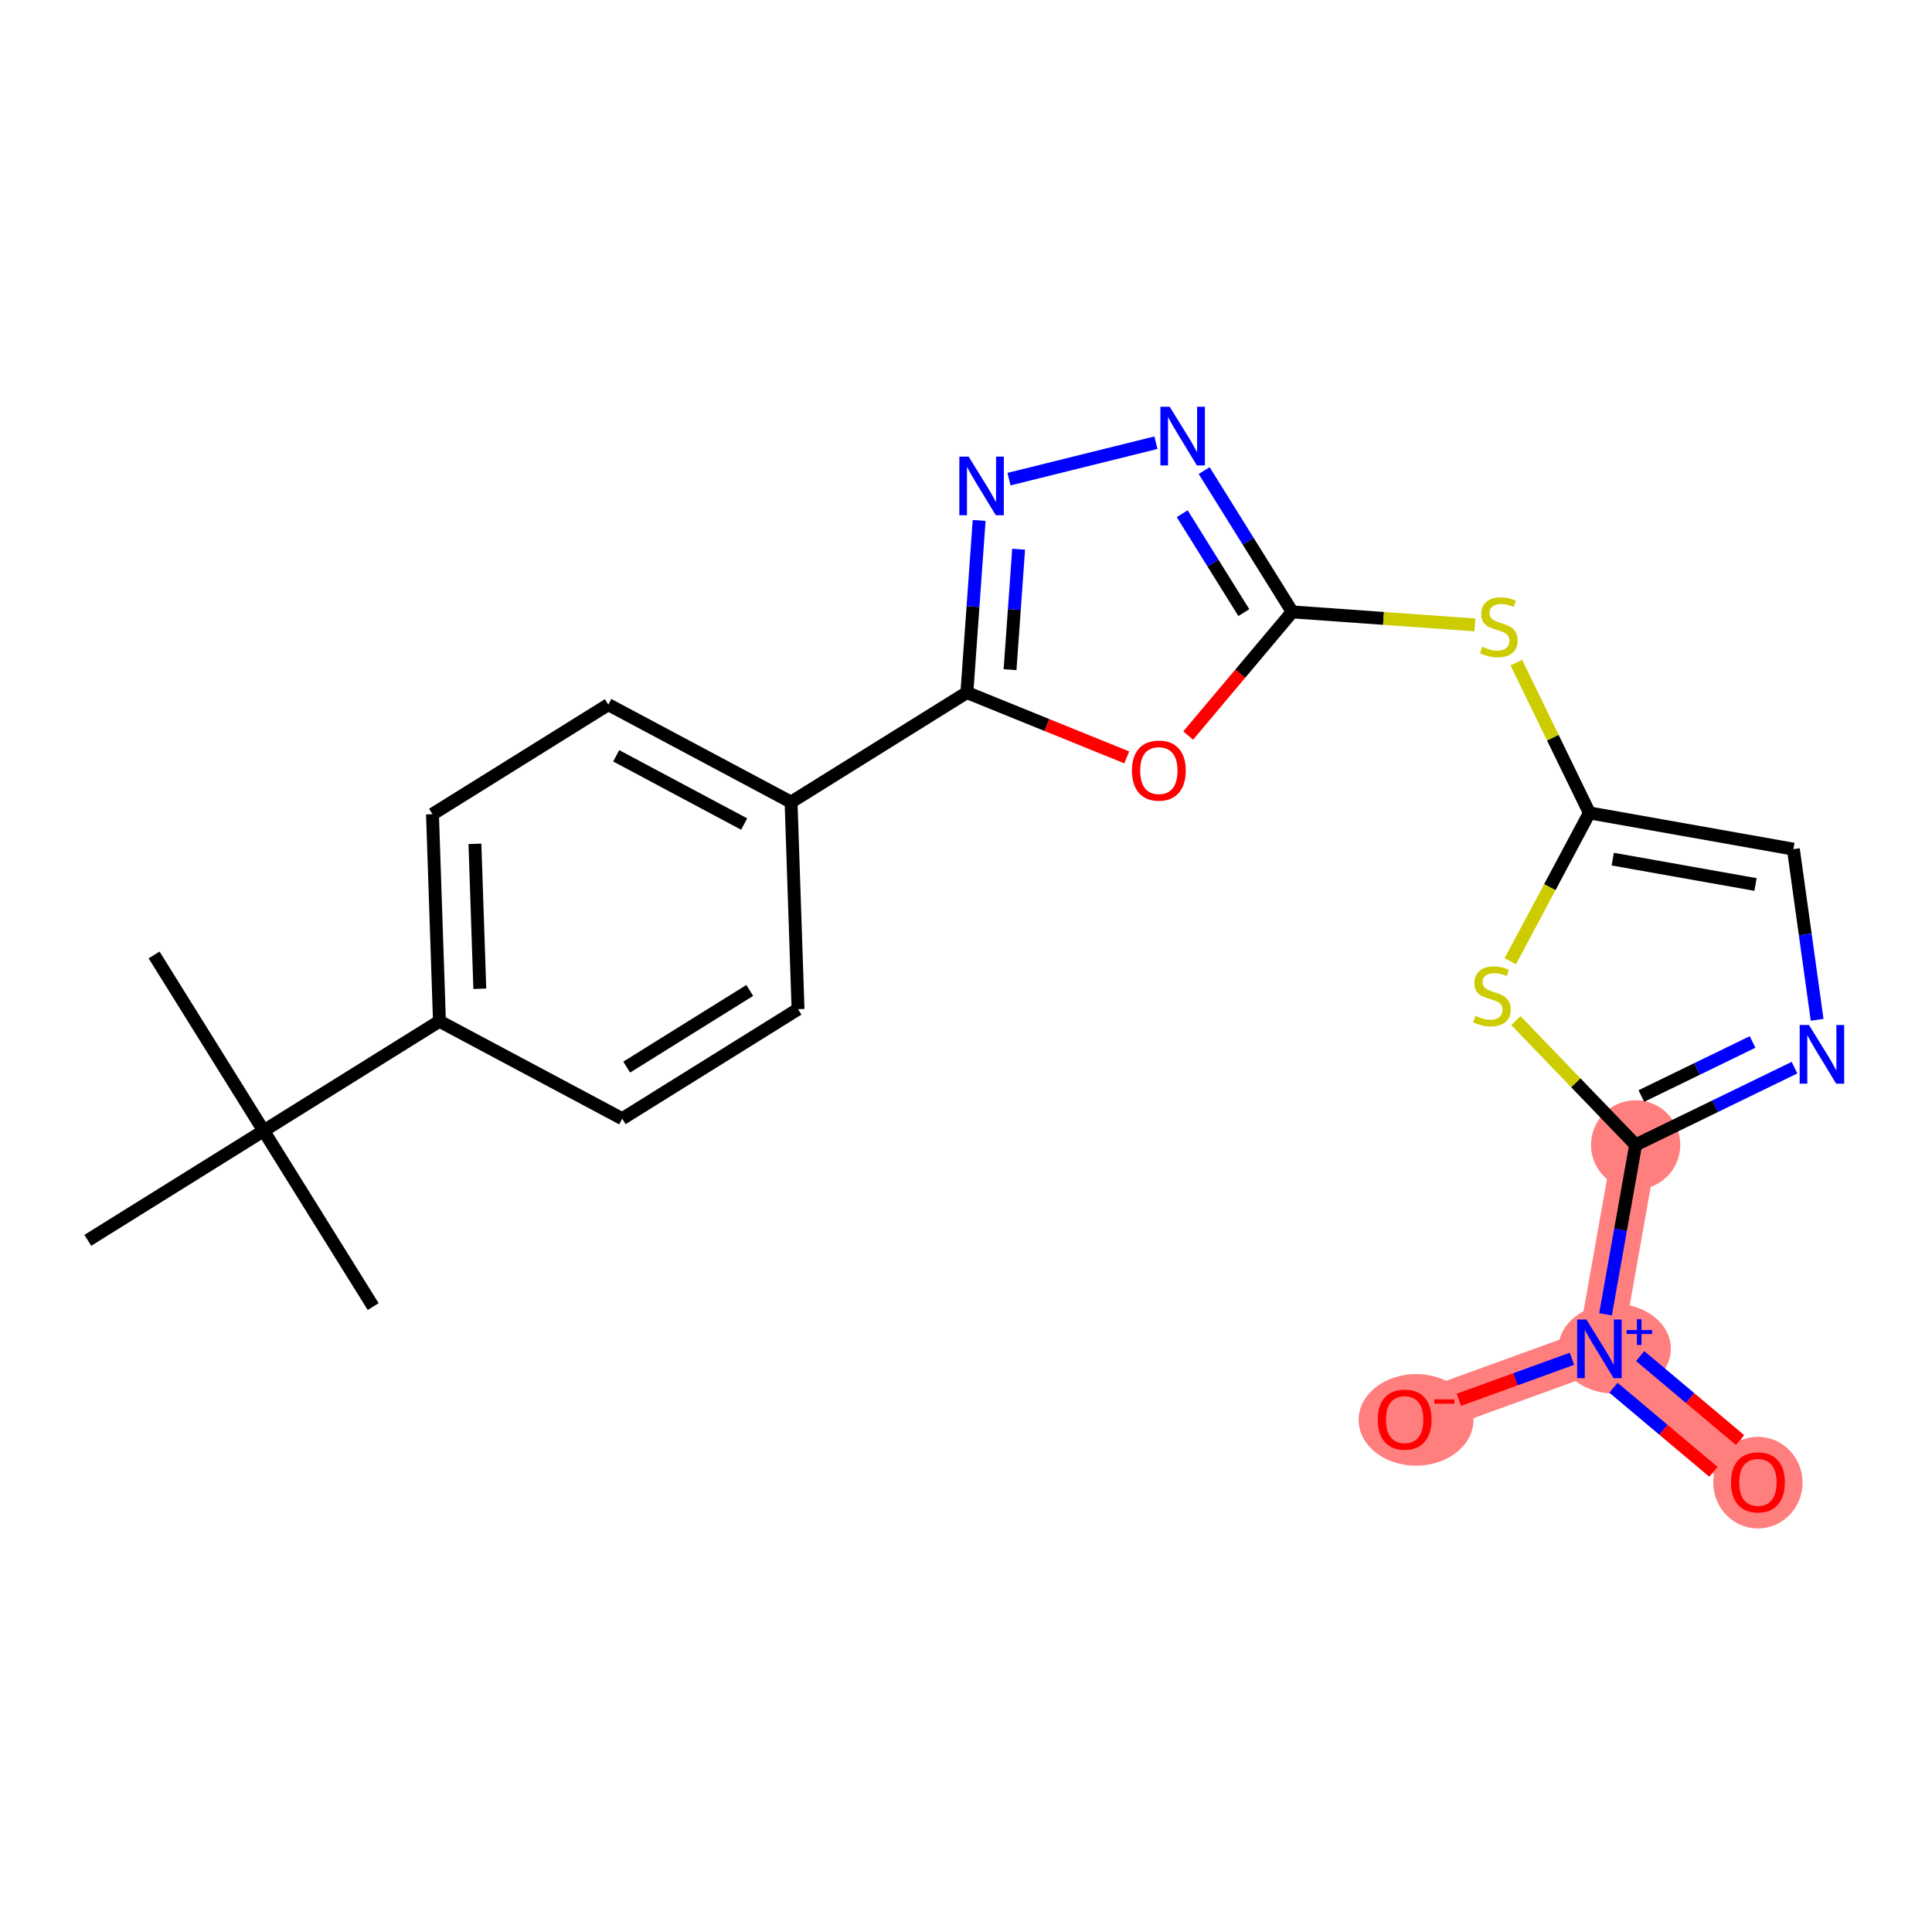 <?xml version='1.0' encoding='iso-8859-1'?>
<svg version='1.1' baseProfile='full'
              xmlns='http://www.w3.org/2000/svg'
                      xmlns:rdkit='http://www.rdkit.org/xml'
                      xmlns:xlink='http://www.w3.org/1999/xlink'
                  xml:space='preserve'
width='300px' height='300px' viewBox='0 0 300 300'>
<!-- END OF HEADER -->
<rect style='opacity:1.0;fill:#FFFFFF;stroke:none' width='300' height='300' x='0' y='0'> </rect>
<rect style='opacity:1.0;fill:#FFFFFF;stroke:none' width='300' height='300' x='0' y='0'> </rect>
<path d='M 253.98,177.777 L 248.354,209.447' style='fill:none;fill-rule:evenodd;stroke:#FF7F7F;stroke-width:6.9px;stroke-linecap:butt;stroke-linejoin:miter;stroke-opacity:1' />
<path d='M 248.354,209.447 L 272.969,230.155' style='fill:none;fill-rule:evenodd;stroke:#FF7F7F;stroke-width:6.9px;stroke-linecap:butt;stroke-linejoin:miter;stroke-opacity:1' />
<path d='M 248.354,209.447 L 218.114,220.411' style='fill:none;fill-rule:evenodd;stroke:#FF7F7F;stroke-width:6.9px;stroke-linecap:butt;stroke-linejoin:miter;stroke-opacity:1' />
<ellipse cx='253.98' cy='177.777' rx='6.433' ry='6.433'  style='fill:#FF7F7F;fill-rule:evenodd;stroke:#FF7F7F;stroke-width:1.0px;stroke-linecap:butt;stroke-linejoin:miter;stroke-opacity:1' />
<ellipse cx='250.719' cy='209.424' rx='8.23' ry='6.475'  style='fill:#FF7F7F;fill-rule:evenodd;stroke:#FF7F7F;stroke-width:1.0px;stroke-linecap:butt;stroke-linejoin:miter;stroke-opacity:1' />
<ellipse cx='272.969' cy='230.226' rx='6.433' ry='6.614'  style='fill:#FF7F7F;fill-rule:evenodd;stroke:#FF7F7F;stroke-width:1.0px;stroke-linecap:butt;stroke-linejoin:miter;stroke-opacity:1' />
<ellipse cx='219.885' cy='220.481' rx='8.418' ry='6.614'  style='fill:#FF7F7F;fill-rule:evenodd;stroke:#FF7F7F;stroke-width:1.0px;stroke-linecap:butt;stroke-linejoin:miter;stroke-opacity:1' />
<path class='bond-0 atom-0 atom-1' d='M 23.926,148.286 L 40.937,175.586' style='fill:none;fill-rule:evenodd;stroke:#000000;stroke-width:2.0px;stroke-linecap:butt;stroke-linejoin:miter;stroke-opacity:1' />
<path class='bond-1 atom-1 atom-2' d='M 40.937,175.586 L 57.947,202.886' style='fill:none;fill-rule:evenodd;stroke:#000000;stroke-width:2.0px;stroke-linecap:butt;stroke-linejoin:miter;stroke-opacity:1' />
<path class='bond-2 atom-1 atom-3' d='M 40.937,175.586 L 13.636,192.597' style='fill:none;fill-rule:evenodd;stroke:#000000;stroke-width:2.0px;stroke-linecap:butt;stroke-linejoin:miter;stroke-opacity:1' />
<path class='bond-3 atom-1 atom-4' d='M 40.937,175.586 L 68.237,158.575' style='fill:none;fill-rule:evenodd;stroke:#000000;stroke-width:2.0px;stroke-linecap:butt;stroke-linejoin:miter;stroke-opacity:1' />
<path class='bond-4 atom-4 atom-5' d='M 68.237,158.575 L 67.155,126.427' style='fill:none;fill-rule:evenodd;stroke:#000000;stroke-width:2.0px;stroke-linecap:butt;stroke-linejoin:miter;stroke-opacity:1' />
<path class='bond-4 atom-4 atom-5' d='M 74.504,153.536 L 73.747,131.033' style='fill:none;fill-rule:evenodd;stroke:#000000;stroke-width:2.0px;stroke-linecap:butt;stroke-linejoin:miter;stroke-opacity:1' />
<path class='bond-23 atom-23 atom-4' d='M 96.619,173.712 L 68.237,158.575' style='fill:none;fill-rule:evenodd;stroke:#000000;stroke-width:2.0px;stroke-linecap:butt;stroke-linejoin:miter;stroke-opacity:1' />
<path class='bond-5 atom-5 atom-6' d='M 67.155,126.427 L 94.455,109.416' style='fill:none;fill-rule:evenodd;stroke:#000000;stroke-width:2.0px;stroke-linecap:butt;stroke-linejoin:miter;stroke-opacity:1' />
<path class='bond-6 atom-6 atom-7' d='M 94.455,109.416 L 122.837,124.553' style='fill:none;fill-rule:evenodd;stroke:#000000;stroke-width:2.0px;stroke-linecap:butt;stroke-linejoin:miter;stroke-opacity:1' />
<path class='bond-6 atom-6 atom-7' d='M 95.685,117.363 L 115.552,127.959' style='fill:none;fill-rule:evenodd;stroke:#000000;stroke-width:2.0px;stroke-linecap:butt;stroke-linejoin:miter;stroke-opacity:1' />
<path class='bond-7 atom-7 atom-8' d='M 122.837,124.553 L 150.137,107.542' style='fill:none;fill-rule:evenodd;stroke:#000000;stroke-width:2.0px;stroke-linecap:butt;stroke-linejoin:miter;stroke-opacity:1' />
<path class='bond-21 atom-7 atom-22' d='M 122.837,124.553 L 123.919,156.701' style='fill:none;fill-rule:evenodd;stroke:#000000;stroke-width:2.0px;stroke-linecap:butt;stroke-linejoin:miter;stroke-opacity:1' />
<path class='bond-8 atom-8 atom-9' d='M 150.137,107.542 L 151.089,94.179' style='fill:none;fill-rule:evenodd;stroke:#000000;stroke-width:2.0px;stroke-linecap:butt;stroke-linejoin:miter;stroke-opacity:1' />
<path class='bond-8 atom-8 atom-9' d='M 151.089,94.179 L 152.04,80.816' style='fill:none;fill-rule:evenodd;stroke:#0000FF;stroke-width:2.0px;stroke-linecap:butt;stroke-linejoin:miter;stroke-opacity:1' />
<path class='bond-8 atom-8 atom-9' d='M 156.839,103.99 L 157.506,94.636' style='fill:none;fill-rule:evenodd;stroke:#000000;stroke-width:2.0px;stroke-linecap:butt;stroke-linejoin:miter;stroke-opacity:1' />
<path class='bond-8 atom-8 atom-9' d='M 157.506,94.636 L 158.172,85.282' style='fill:none;fill-rule:evenodd;stroke:#0000FF;stroke-width:2.0px;stroke-linecap:butt;stroke-linejoin:miter;stroke-opacity:1' />
<path class='bond-24 atom-21 atom-8' d='M 174.96,117.608 L 162.549,112.575' style='fill:none;fill-rule:evenodd;stroke:#FF0000;stroke-width:2.0px;stroke-linecap:butt;stroke-linejoin:miter;stroke-opacity:1' />
<path class='bond-24 atom-21 atom-8' d='M 162.549,112.575 L 150.137,107.542' style='fill:none;fill-rule:evenodd;stroke:#000000;stroke-width:2.0px;stroke-linecap:butt;stroke-linejoin:miter;stroke-opacity:1' />
<path class='bond-9 atom-9 atom-10' d='M 156.68,74.401 L 179.493,68.744' style='fill:none;fill-rule:evenodd;stroke:#0000FF;stroke-width:2.0px;stroke-linecap:butt;stroke-linejoin:miter;stroke-opacity:1' />
<path class='bond-10 atom-10 atom-11' d='M 186.981,73.074 L 193.817,84.044' style='fill:none;fill-rule:evenodd;stroke:#0000FF;stroke-width:2.0px;stroke-linecap:butt;stroke-linejoin:miter;stroke-opacity:1' />
<path class='bond-10 atom-10 atom-11' d='M 193.817,84.044 L 200.653,95.015' style='fill:none;fill-rule:evenodd;stroke:#000000;stroke-width:2.0px;stroke-linecap:butt;stroke-linejoin:miter;stroke-opacity:1' />
<path class='bond-10 atom-10 atom-11' d='M 183.572,79.767 L 188.357,87.447' style='fill:none;fill-rule:evenodd;stroke:#0000FF;stroke-width:2.0px;stroke-linecap:butt;stroke-linejoin:miter;stroke-opacity:1' />
<path class='bond-10 atom-10 atom-11' d='M 188.357,87.447 L 193.142,95.126' style='fill:none;fill-rule:evenodd;stroke:#000000;stroke-width:2.0px;stroke-linecap:butt;stroke-linejoin:miter;stroke-opacity:1' />
<path class='bond-11 atom-11 atom-12' d='M 200.653,95.015 L 214.833,96.025' style='fill:none;fill-rule:evenodd;stroke:#000000;stroke-width:2.0px;stroke-linecap:butt;stroke-linejoin:miter;stroke-opacity:1' />
<path class='bond-11 atom-11 atom-12' d='M 214.833,96.025 L 229.013,97.034' style='fill:none;fill-rule:evenodd;stroke:#CCCC00;stroke-width:2.0px;stroke-linecap:butt;stroke-linejoin:miter;stroke-opacity:1' />
<path class='bond-20 atom-11 atom-21' d='M 200.653,95.015 L 192.575,104.617' style='fill:none;fill-rule:evenodd;stroke:#000000;stroke-width:2.0px;stroke-linecap:butt;stroke-linejoin:miter;stroke-opacity:1' />
<path class='bond-20 atom-11 atom-21' d='M 192.575,104.617 L 184.497,114.219' style='fill:none;fill-rule:evenodd;stroke:#FF0000;stroke-width:2.0px;stroke-linecap:butt;stroke-linejoin:miter;stroke-opacity:1' />
<path class='bond-12 atom-12 atom-13' d='M 235.456,102.89 L 241.129,114.559' style='fill:none;fill-rule:evenodd;stroke:#CCCC00;stroke-width:2.0px;stroke-linecap:butt;stroke-linejoin:miter;stroke-opacity:1' />
<path class='bond-12 atom-12 atom-13' d='M 241.129,114.559 L 246.802,126.228' style='fill:none;fill-rule:evenodd;stroke:#000000;stroke-width:2.0px;stroke-linecap:butt;stroke-linejoin:miter;stroke-opacity:1' />
<path class='bond-13 atom-13 atom-14' d='M 246.802,126.228 L 278.473,131.854' style='fill:none;fill-rule:evenodd;stroke:#000000;stroke-width:2.0px;stroke-linecap:butt;stroke-linejoin:miter;stroke-opacity:1' />
<path class='bond-13 atom-13 atom-14' d='M 250.428,133.406 L 272.597,137.344' style='fill:none;fill-rule:evenodd;stroke:#000000;stroke-width:2.0px;stroke-linecap:butt;stroke-linejoin:miter;stroke-opacity:1' />
<path class='bond-25 atom-20 atom-13' d='M 234.516,149.264 L 240.659,137.746' style='fill:none;fill-rule:evenodd;stroke:#CCCC00;stroke-width:2.0px;stroke-linecap:butt;stroke-linejoin:miter;stroke-opacity:1' />
<path class='bond-25 atom-20 atom-13' d='M 240.659,137.746 L 246.802,126.228' style='fill:none;fill-rule:evenodd;stroke:#000000;stroke-width:2.0px;stroke-linecap:butt;stroke-linejoin:miter;stroke-opacity:1' />
<path class='bond-14 atom-14 atom-15' d='M 278.473,131.854 L 280.318,145.104' style='fill:none;fill-rule:evenodd;stroke:#000000;stroke-width:2.0px;stroke-linecap:butt;stroke-linejoin:miter;stroke-opacity:1' />
<path class='bond-14 atom-14 atom-15' d='M 280.318,145.104 L 282.163,158.354' style='fill:none;fill-rule:evenodd;stroke:#0000FF;stroke-width:2.0px;stroke-linecap:butt;stroke-linejoin:miter;stroke-opacity:1' />
<path class='bond-15 atom-15 atom-16' d='M 278.65,165.783 L 266.315,171.78' style='fill:none;fill-rule:evenodd;stroke:#0000FF;stroke-width:2.0px;stroke-linecap:butt;stroke-linejoin:miter;stroke-opacity:1' />
<path class='bond-15 atom-15 atom-16' d='M 266.315,171.78 L 253.98,177.777' style='fill:none;fill-rule:evenodd;stroke:#000000;stroke-width:2.0px;stroke-linecap:butt;stroke-linejoin:miter;stroke-opacity:1' />
<path class='bond-15 atom-15 atom-16' d='M 272.137,161.797 L 263.502,165.994' style='fill:none;fill-rule:evenodd;stroke:#0000FF;stroke-width:2.0px;stroke-linecap:butt;stroke-linejoin:miter;stroke-opacity:1' />
<path class='bond-15 atom-15 atom-16' d='M 263.502,165.994 L 254.868,170.192' style='fill:none;fill-rule:evenodd;stroke:#000000;stroke-width:2.0px;stroke-linecap:butt;stroke-linejoin:miter;stroke-opacity:1' />
<path class='bond-16 atom-16 atom-17' d='M 253.98,177.777 L 251.643,190.933' style='fill:none;fill-rule:evenodd;stroke:#000000;stroke-width:2.0px;stroke-linecap:butt;stroke-linejoin:miter;stroke-opacity:1' />
<path class='bond-16 atom-16 atom-17' d='M 251.643,190.933 L 249.306,204.089' style='fill:none;fill-rule:evenodd;stroke:#0000FF;stroke-width:2.0px;stroke-linecap:butt;stroke-linejoin:miter;stroke-opacity:1' />
<path class='bond-19 atom-16 atom-20' d='M 253.98,177.777 L 244.685,168.127' style='fill:none;fill-rule:evenodd;stroke:#000000;stroke-width:2.0px;stroke-linecap:butt;stroke-linejoin:miter;stroke-opacity:1' />
<path class='bond-19 atom-16 atom-20' d='M 244.685,168.127 L 235.39,158.477' style='fill:none;fill-rule:evenodd;stroke:#CCCC00;stroke-width:2.0px;stroke-linecap:butt;stroke-linejoin:miter;stroke-opacity:1' />
<path class='bond-17 atom-17 atom-18' d='M 250.543,215.492 L 258.297,222.015' style='fill:none;fill-rule:evenodd;stroke:#0000FF;stroke-width:2.0px;stroke-linecap:butt;stroke-linejoin:miter;stroke-opacity:1' />
<path class='bond-17 atom-17 atom-18' d='M 258.297,222.015 L 266.052,228.539' style='fill:none;fill-rule:evenodd;stroke:#FF0000;stroke-width:2.0px;stroke-linecap:butt;stroke-linejoin:miter;stroke-opacity:1' />
<path class='bond-17 atom-17 atom-18' d='M 254.684,210.569 L 262.439,217.092' style='fill:none;fill-rule:evenodd;stroke:#0000FF;stroke-width:2.0px;stroke-linecap:butt;stroke-linejoin:miter;stroke-opacity:1' />
<path class='bond-17 atom-17 atom-18' d='M 262.439,217.092 L 270.193,223.616' style='fill:none;fill-rule:evenodd;stroke:#FF0000;stroke-width:2.0px;stroke-linecap:butt;stroke-linejoin:miter;stroke-opacity:1' />
<path class='bond-18 atom-17 atom-19' d='M 244.096,210.991 L 235.312,214.176' style='fill:none;fill-rule:evenodd;stroke:#0000FF;stroke-width:2.0px;stroke-linecap:butt;stroke-linejoin:miter;stroke-opacity:1' />
<path class='bond-18 atom-17 atom-19' d='M 235.312,214.176 L 226.528,217.36' style='fill:none;fill-rule:evenodd;stroke:#FF0000;stroke-width:2.0px;stroke-linecap:butt;stroke-linejoin:miter;stroke-opacity:1' />
<path class='bond-22 atom-22 atom-23' d='M 123.919,156.701 L 96.619,173.712' style='fill:none;fill-rule:evenodd;stroke:#000000;stroke-width:2.0px;stroke-linecap:butt;stroke-linejoin:miter;stroke-opacity:1' />
<path class='bond-22 atom-22 atom-23' d='M 116.422,153.793 L 97.311,165.7' style='fill:none;fill-rule:evenodd;stroke:#000000;stroke-width:2.0px;stroke-linecap:butt;stroke-linejoin:miter;stroke-opacity:1' />
<path  class='atom-9' d='M 150.408 70.902
L 153.393 75.727
Q 153.689 76.203, 154.165 77.065
Q 154.641 77.927, 154.667 77.979
L 154.667 70.902
L 155.876 70.902
L 155.876 80.012
L 154.628 80.012
L 151.424 74.737
Q 151.051 74.119, 150.652 73.411
Q 150.266 72.704, 150.151 72.485
L 150.151 80.012
L 148.967 80.012
L 148.967 70.902
L 150.408 70.902
' fill='#0000FF'/>
<path  class='atom-10' d='M 181.629 63.16
L 184.614 67.985
Q 184.91 68.461, 185.386 69.323
Q 185.862 70.185, 185.887 70.237
L 185.887 63.16
L 187.097 63.16
L 187.097 72.27
L 185.849 72.27
L 182.645 66.994
Q 182.272 66.377, 181.873 65.669
Q 181.487 64.962, 181.371 64.743
L 181.371 72.27
L 180.188 72.27
L 180.188 63.16
L 181.629 63.16
' fill='#0000FF'/>
<path  class='atom-12' d='M 230.165 100.426
Q 230.268 100.465, 230.692 100.645
Q 231.117 100.825, 231.58 100.941
Q 232.056 101.044, 232.519 101.044
Q 233.381 101.044, 233.883 100.632
Q 234.385 100.207, 234.385 99.474
Q 234.385 98.972, 234.128 98.663
Q 233.883 98.355, 233.497 98.187
Q 233.111 98.02, 232.468 97.827
Q 231.657 97.583, 231.168 97.351
Q 230.692 97.119, 230.345 96.63
Q 230.01 96.142, 230.01 95.318
Q 230.01 94.173, 230.782 93.465
Q 231.567 92.758, 233.111 92.758
Q 234.166 92.758, 235.363 93.26
L 235.067 94.25
Q 233.973 93.8, 233.15 93.8
Q 232.262 93.8, 231.773 94.173
Q 231.284 94.533, 231.297 95.164
Q 231.297 95.653, 231.542 95.949
Q 231.799 96.245, 232.159 96.412
Q 232.532 96.579, 233.15 96.772
Q 233.973 97.029, 234.462 97.287
Q 234.951 97.544, 235.299 98.072
Q 235.659 98.586, 235.659 99.474
Q 235.659 100.735, 234.81 101.417
Q 233.973 102.086, 232.571 102.086
Q 231.76 102.086, 231.143 101.906
Q 230.538 101.739, 229.817 101.443
L 230.165 100.426
' fill='#CCCC00'/>
<path  class='atom-15' d='M 280.895 159.158
L 283.88 163.983
Q 284.176 164.459, 284.652 165.321
Q 285.128 166.183, 285.154 166.235
L 285.154 159.158
L 286.364 159.158
L 286.364 168.268
L 285.116 168.268
L 281.912 162.992
Q 281.539 162.375, 281.14 161.667
Q 280.754 160.96, 280.638 160.741
L 280.638 168.268
L 279.454 168.268
L 279.454 159.158
L 280.895 159.158
' fill='#0000FF'/>
<path  class='atom-17' d='M 246.341 204.893
L 249.326 209.718
Q 249.622 210.194, 250.098 211.056
Q 250.574 211.918, 250.6 211.969
L 250.6 204.893
L 251.809 204.893
L 251.809 214.002
L 250.561 214.002
L 247.357 208.727
Q 246.984 208.109, 246.585 207.402
Q 246.199 206.694, 246.084 206.475
L 246.084 214.002
L 244.9 214.002
L 244.9 204.893
L 246.341 204.893
' fill='#0000FF'/>
<path  class='atom-17' d='M 252.573 206.535
L 254.178 206.535
L 254.178 204.845
L 254.892 204.845
L 254.892 206.535
L 256.539 206.535
L 256.539 207.146
L 254.892 207.146
L 254.892 208.845
L 254.178 208.845
L 254.178 207.146
L 252.573 207.146
L 252.573 206.535
' fill='#0000FF'/>
<path  class='atom-18' d='M 268.787 230.181
Q 268.787 227.993, 269.868 226.771
Q 270.949 225.549, 272.969 225.549
Q 274.989 225.549, 276.07 226.771
Q 277.151 227.993, 277.151 230.181
Q 277.151 232.394, 276.057 233.655
Q 274.963 234.903, 272.969 234.903
Q 270.962 234.903, 269.868 233.655
Q 268.787 232.406, 268.787 230.181
M 272.969 233.873
Q 274.359 233.873, 275.105 232.947
Q 275.864 232.008, 275.864 230.181
Q 275.864 228.392, 275.105 227.491
Q 274.359 226.578, 272.969 226.578
Q 271.579 226.578, 270.82 227.479
Q 270.074 228.379, 270.074 230.181
Q 270.074 232.02, 270.82 232.947
Q 271.579 233.873, 272.969 233.873
' fill='#FF0000'/>
<path  class='atom-19' d='M 213.933 220.436
Q 213.933 218.249, 215.013 217.027
Q 216.094 215.804, 218.114 215.804
Q 220.134 215.804, 221.215 217.027
Q 222.296 218.249, 222.296 220.436
Q 222.296 222.649, 221.202 223.91
Q 220.108 225.158, 218.114 225.158
Q 216.107 225.158, 215.013 223.91
Q 213.933 222.662, 213.933 220.436
M 218.114 224.129
Q 219.504 224.129, 220.25 223.203
Q 221.009 222.263, 221.009 220.436
Q 221.009 218.648, 220.25 217.747
Q 219.504 216.834, 218.114 216.834
Q 216.725 216.834, 215.965 217.734
Q 215.219 218.635, 215.219 220.436
Q 215.219 222.276, 215.965 223.203
Q 216.725 224.129, 218.114 224.129
' fill='#FF0000'/>
<path  class='atom-19' d='M 222.72 217.291
L 225.837 217.291
L 225.837 217.971
L 222.72 217.971
L 222.72 217.291
' fill='#FF0000'/>
<path  class='atom-20' d='M 229.092 157.737
Q 229.195 157.775, 229.619 157.956
Q 230.044 158.136, 230.507 158.251
Q 230.983 158.354, 231.446 158.354
Q 232.308 158.354, 232.81 157.943
Q 233.312 157.518, 233.312 156.785
Q 233.312 156.283, 233.055 155.974
Q 232.81 155.665, 232.424 155.498
Q 232.038 155.331, 231.395 155.138
Q 230.584 154.893, 230.095 154.662
Q 229.619 154.43, 229.272 153.941
Q 228.937 153.452, 228.937 152.629
Q 228.937 151.484, 229.709 150.776
Q 230.494 150.068, 232.038 150.068
Q 233.093 150.068, 234.29 150.57
L 233.994 151.561
Q 232.9 151.111, 232.077 151.111
Q 231.189 151.111, 230.7 151.484
Q 230.211 151.844, 230.224 152.474
Q 230.224 152.963, 230.468 153.259
Q 230.726 153.555, 231.086 153.722
Q 231.459 153.89, 232.077 154.083
Q 232.9 154.34, 233.389 154.597
Q 233.878 154.855, 234.226 155.382
Q 234.586 155.897, 234.586 156.785
Q 234.586 158.046, 233.737 158.728
Q 232.9 159.397, 231.498 159.397
Q 230.687 159.397, 230.07 159.216
Q 229.465 159.049, 228.744 158.753
L 229.092 157.737
' fill='#CCCC00'/>
<path  class='atom-21' d='M 175.764 119.655
Q 175.764 117.468, 176.845 116.246
Q 177.926 115.023, 179.946 115.023
Q 181.966 115.023, 183.047 116.246
Q 184.127 117.468, 184.127 119.655
Q 184.127 121.868, 183.034 123.129
Q 181.94 124.377, 179.946 124.377
Q 177.939 124.377, 176.845 123.129
Q 175.764 121.881, 175.764 119.655
M 179.946 123.348
Q 181.335 123.348, 182.082 122.422
Q 182.841 121.482, 182.841 119.655
Q 182.841 117.867, 182.082 116.966
Q 181.335 116.053, 179.946 116.053
Q 178.556 116.053, 177.797 116.953
Q 177.051 117.854, 177.051 119.655
Q 177.051 121.495, 177.797 122.422
Q 178.556 123.348, 179.946 123.348
' fill='#FF0000'/>
</svg>
